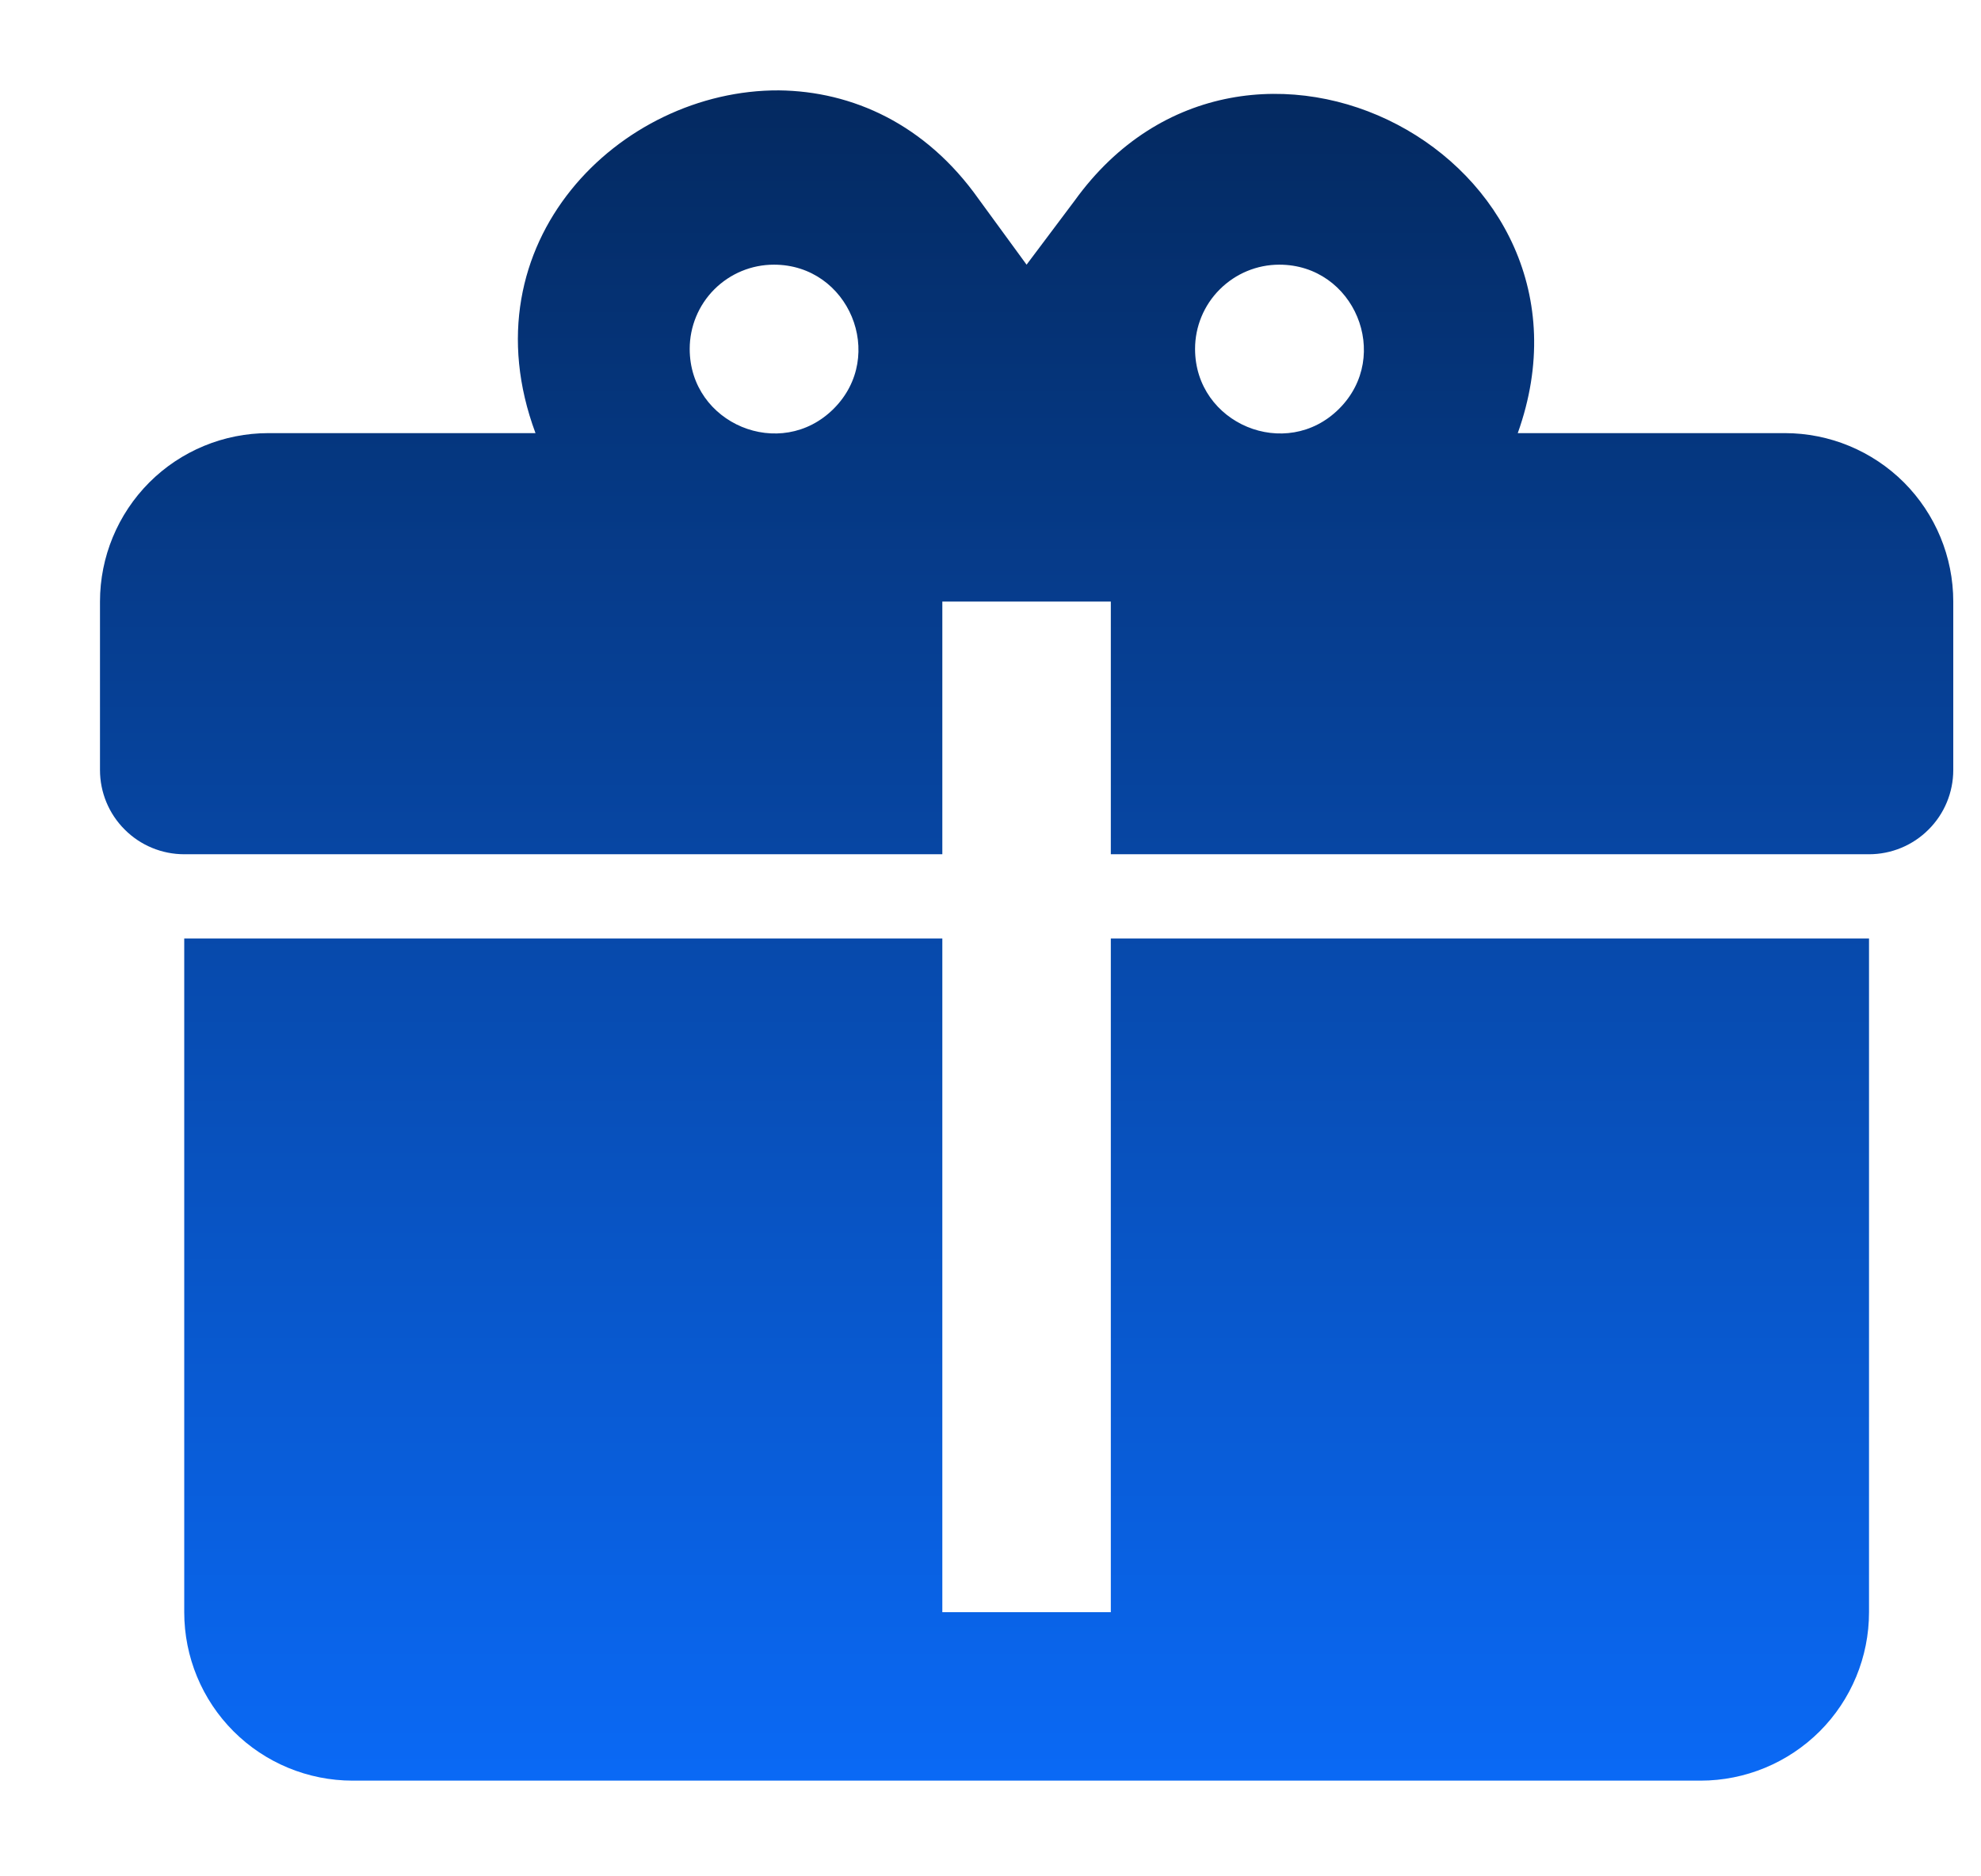 <svg width="19" height="18" viewBox="0 0 19 18" fill="none" xmlns="http://www.w3.org/2000/svg">
<path d="M7.471 0.867C5.944 0.859 4.457 2.329 5.136 4.155H2.575C2.146 4.155 1.735 4.325 1.432 4.628C1.129 4.932 0.959 5.343 0.959 5.771V7.387C0.959 7.601 1.044 7.807 1.196 7.958C1.347 8.11 1.553 8.195 1.767 8.195H9.038V5.771H10.654V8.195H17.926C18.14 8.195 18.346 8.11 18.497 7.958C18.649 7.807 18.734 7.601 18.734 7.387V5.771C18.734 5.343 18.564 4.932 18.261 4.628C17.957 4.325 17.547 4.155 17.118 4.155H14.557C15.502 1.513 11.947 -0.353 10.307 1.925L9.846 2.539L9.386 1.909C8.877 1.19 8.174 0.875 7.471 0.867ZM7.423 2.539C8.142 2.539 8.505 3.412 7.996 3.921C7.487 4.43 6.615 4.066 6.615 3.347C6.615 3.133 6.7 2.927 6.851 2.776C7.003 2.624 7.208 2.539 7.423 2.539ZM12.27 2.539C12.989 2.539 13.353 3.412 12.844 3.921C12.335 4.43 11.462 4.066 11.462 3.347C11.462 3.133 11.547 2.927 11.699 2.776C11.851 2.624 12.056 2.539 12.27 2.539ZM1.767 9.003V15.466C1.767 15.895 1.937 16.306 2.24 16.609C2.543 16.912 2.954 17.082 3.383 17.082H16.31C16.738 17.082 17.149 16.912 17.453 16.609C17.756 16.306 17.926 15.895 17.926 15.466V9.003H10.654V15.466H9.038V9.003H1.767Z" fill="url(#paint0_linear_1161_6478)"/>
<defs>
<linearGradient id="paint0_linear_1161_6478" x1="9.846" y1="17" x2="9.846" y2="-9.5" gradientUnits="userSpaceOnUse">
<stop stop-color="#0A69F5"/>
<stop offset="1"/>
</linearGradient>
</defs>
</svg>
